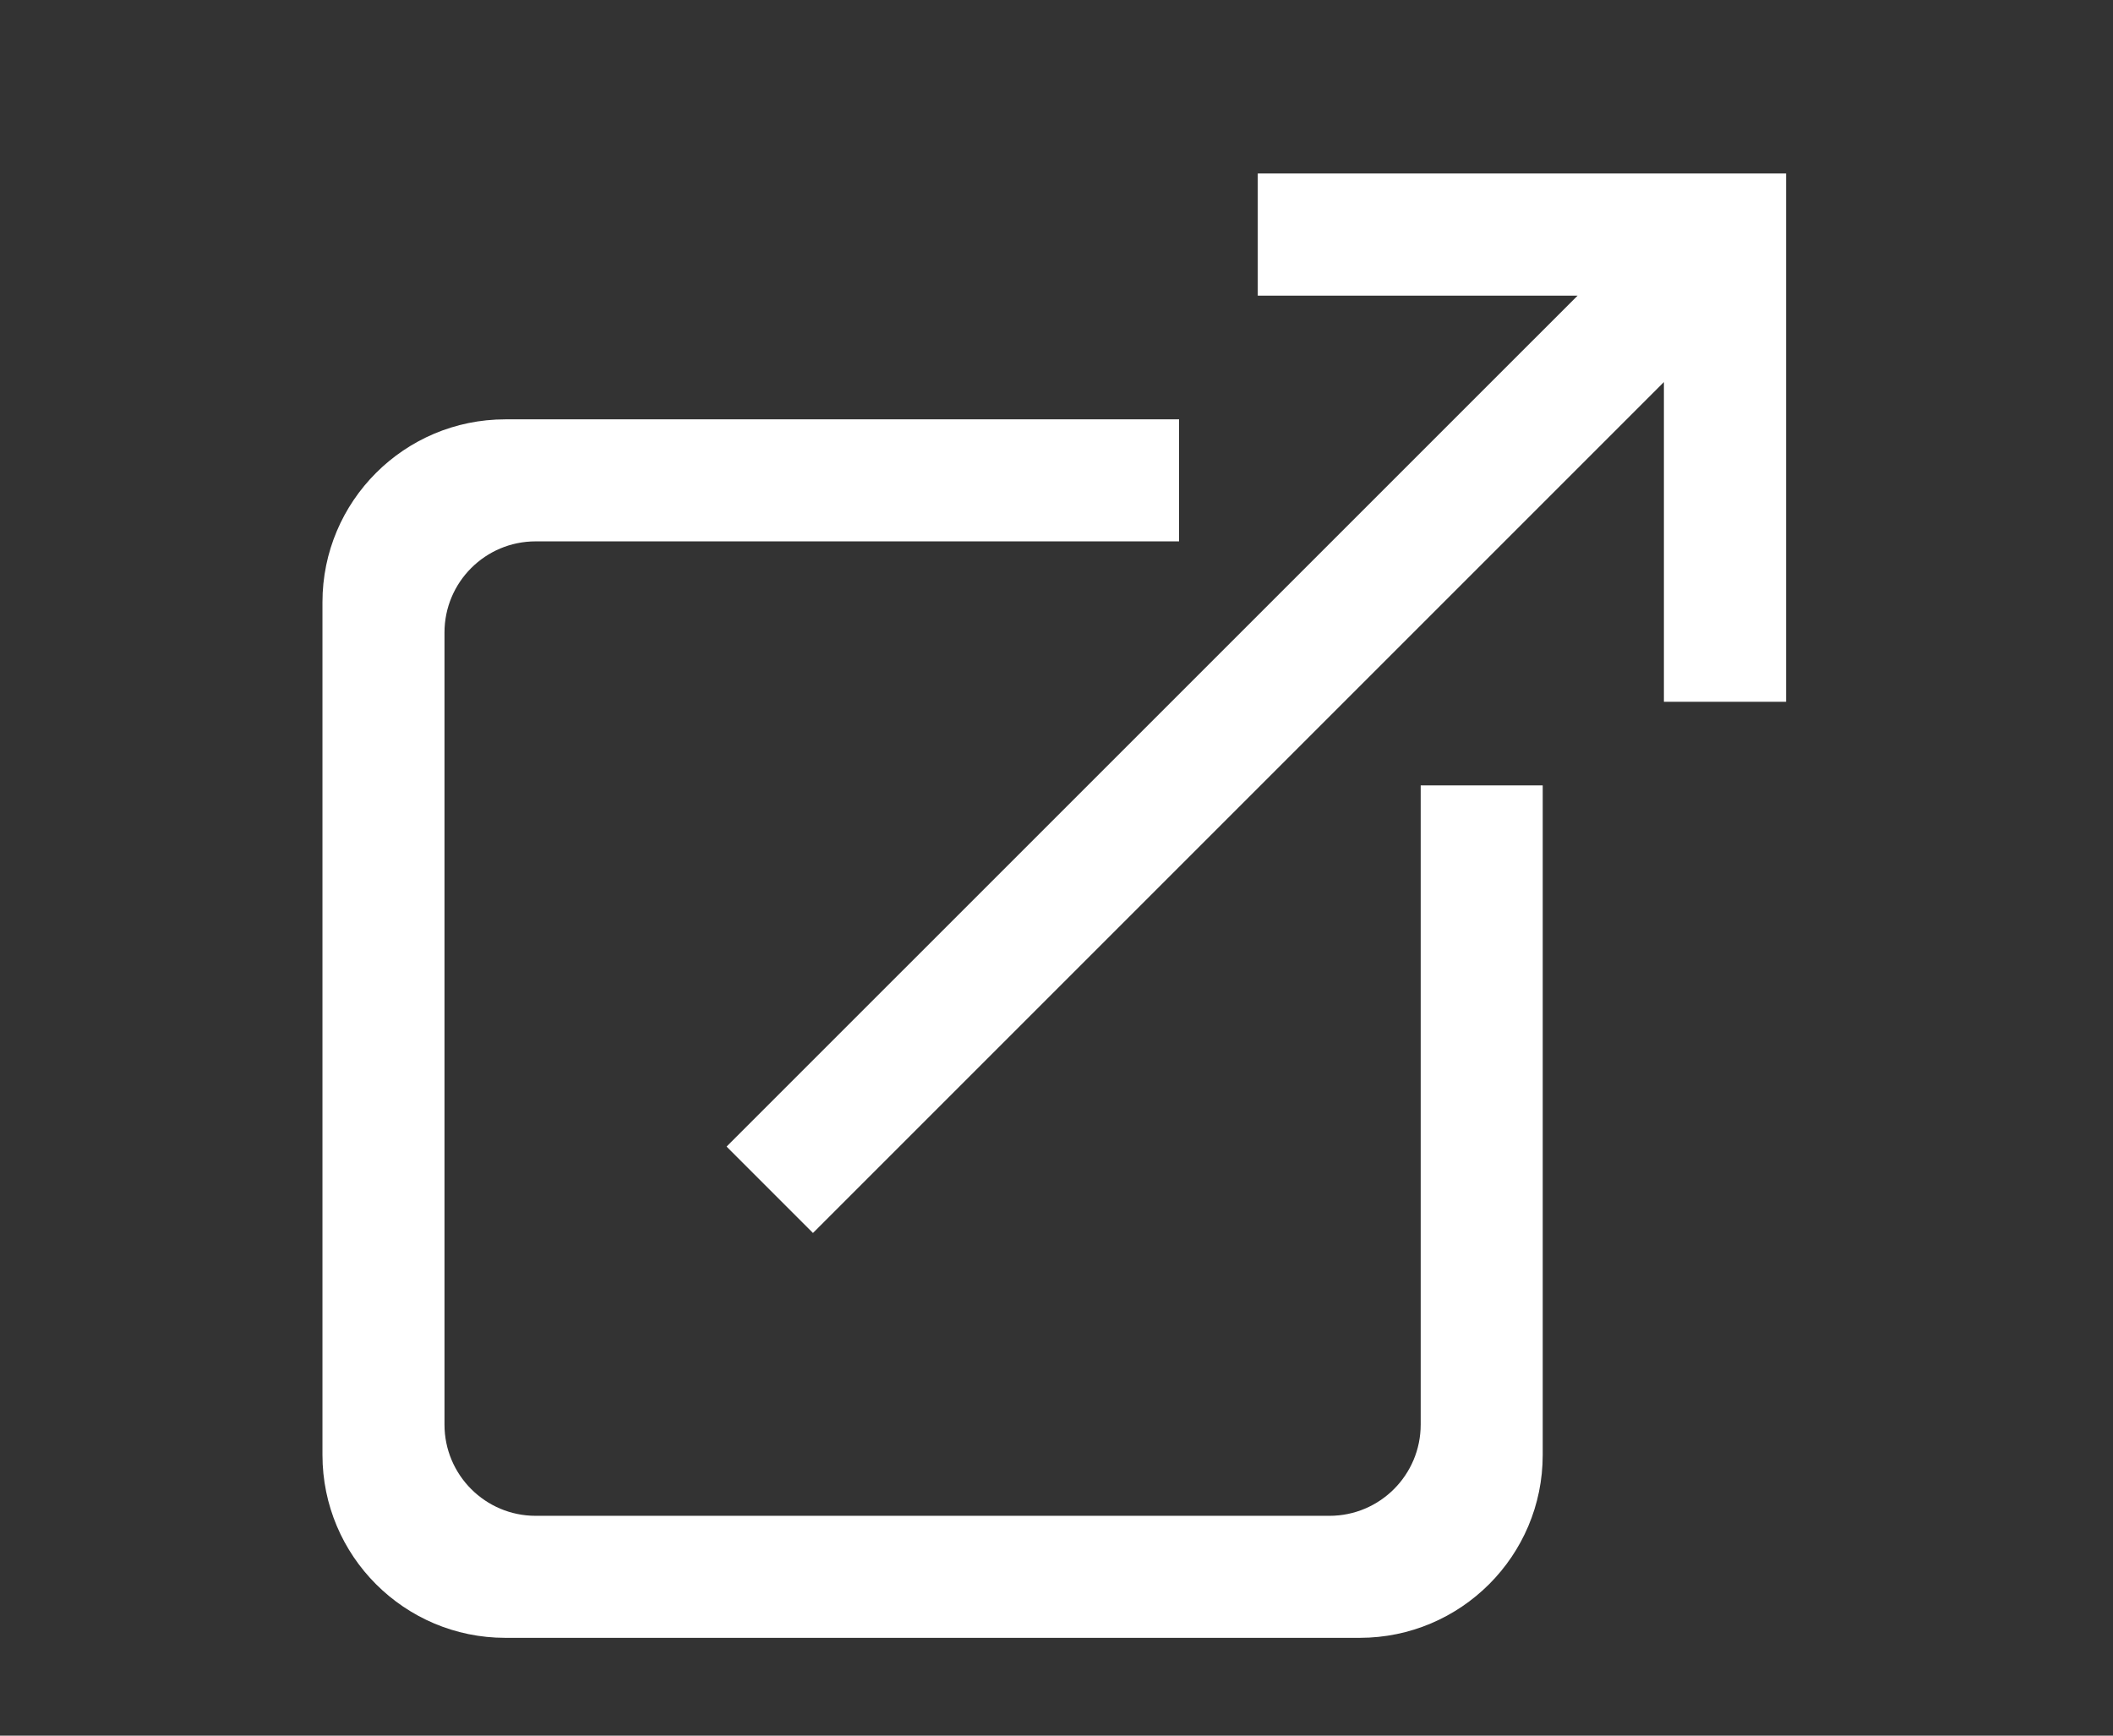<svg width="28" height="23" viewBox="0 0 28 23" fill="none" xmlns="http://www.w3.org/2000/svg">
<rect x="0" y="0" width="28" height="23" fill="#333333" stroke="none"/>
<g clip-path="url(#clip0_836_3656)">
<path fill-rule="evenodd" clip-rule="evenodd" d="M15.624 7.174H7.098C6.431 7.174 5.89 7.715 5.89 8.382V18.878C5.89 19.545 6.431 20.087 7.098 20.087H17.618C18.285 20.087 18.826 19.545 18.826 18.878V10.408H20.443V19.28C20.443 20.618 19.357 21.703 18.019 21.704H6.696C5.359 21.704 4.273 20.618 4.273 19.28V7.98C4.273 6.642 5.359 5.557 6.696 5.557H15.624V7.174Z" fill="white"/>
<path fill-rule="evenodd" clip-rule="evenodd" d="M23.668 9.3H22.049V5.063L10.773 16.339L9.628 15.194L20.905 3.918H16.667V2.299H23.668L23.668 2.299V9.3Z" fill="white"/>
</g>
<defs>
<clipPath id="clip0_836_3656">
<rect width="28" height="23" fill="white"/>
</clipPath>
</defs>
</svg>
